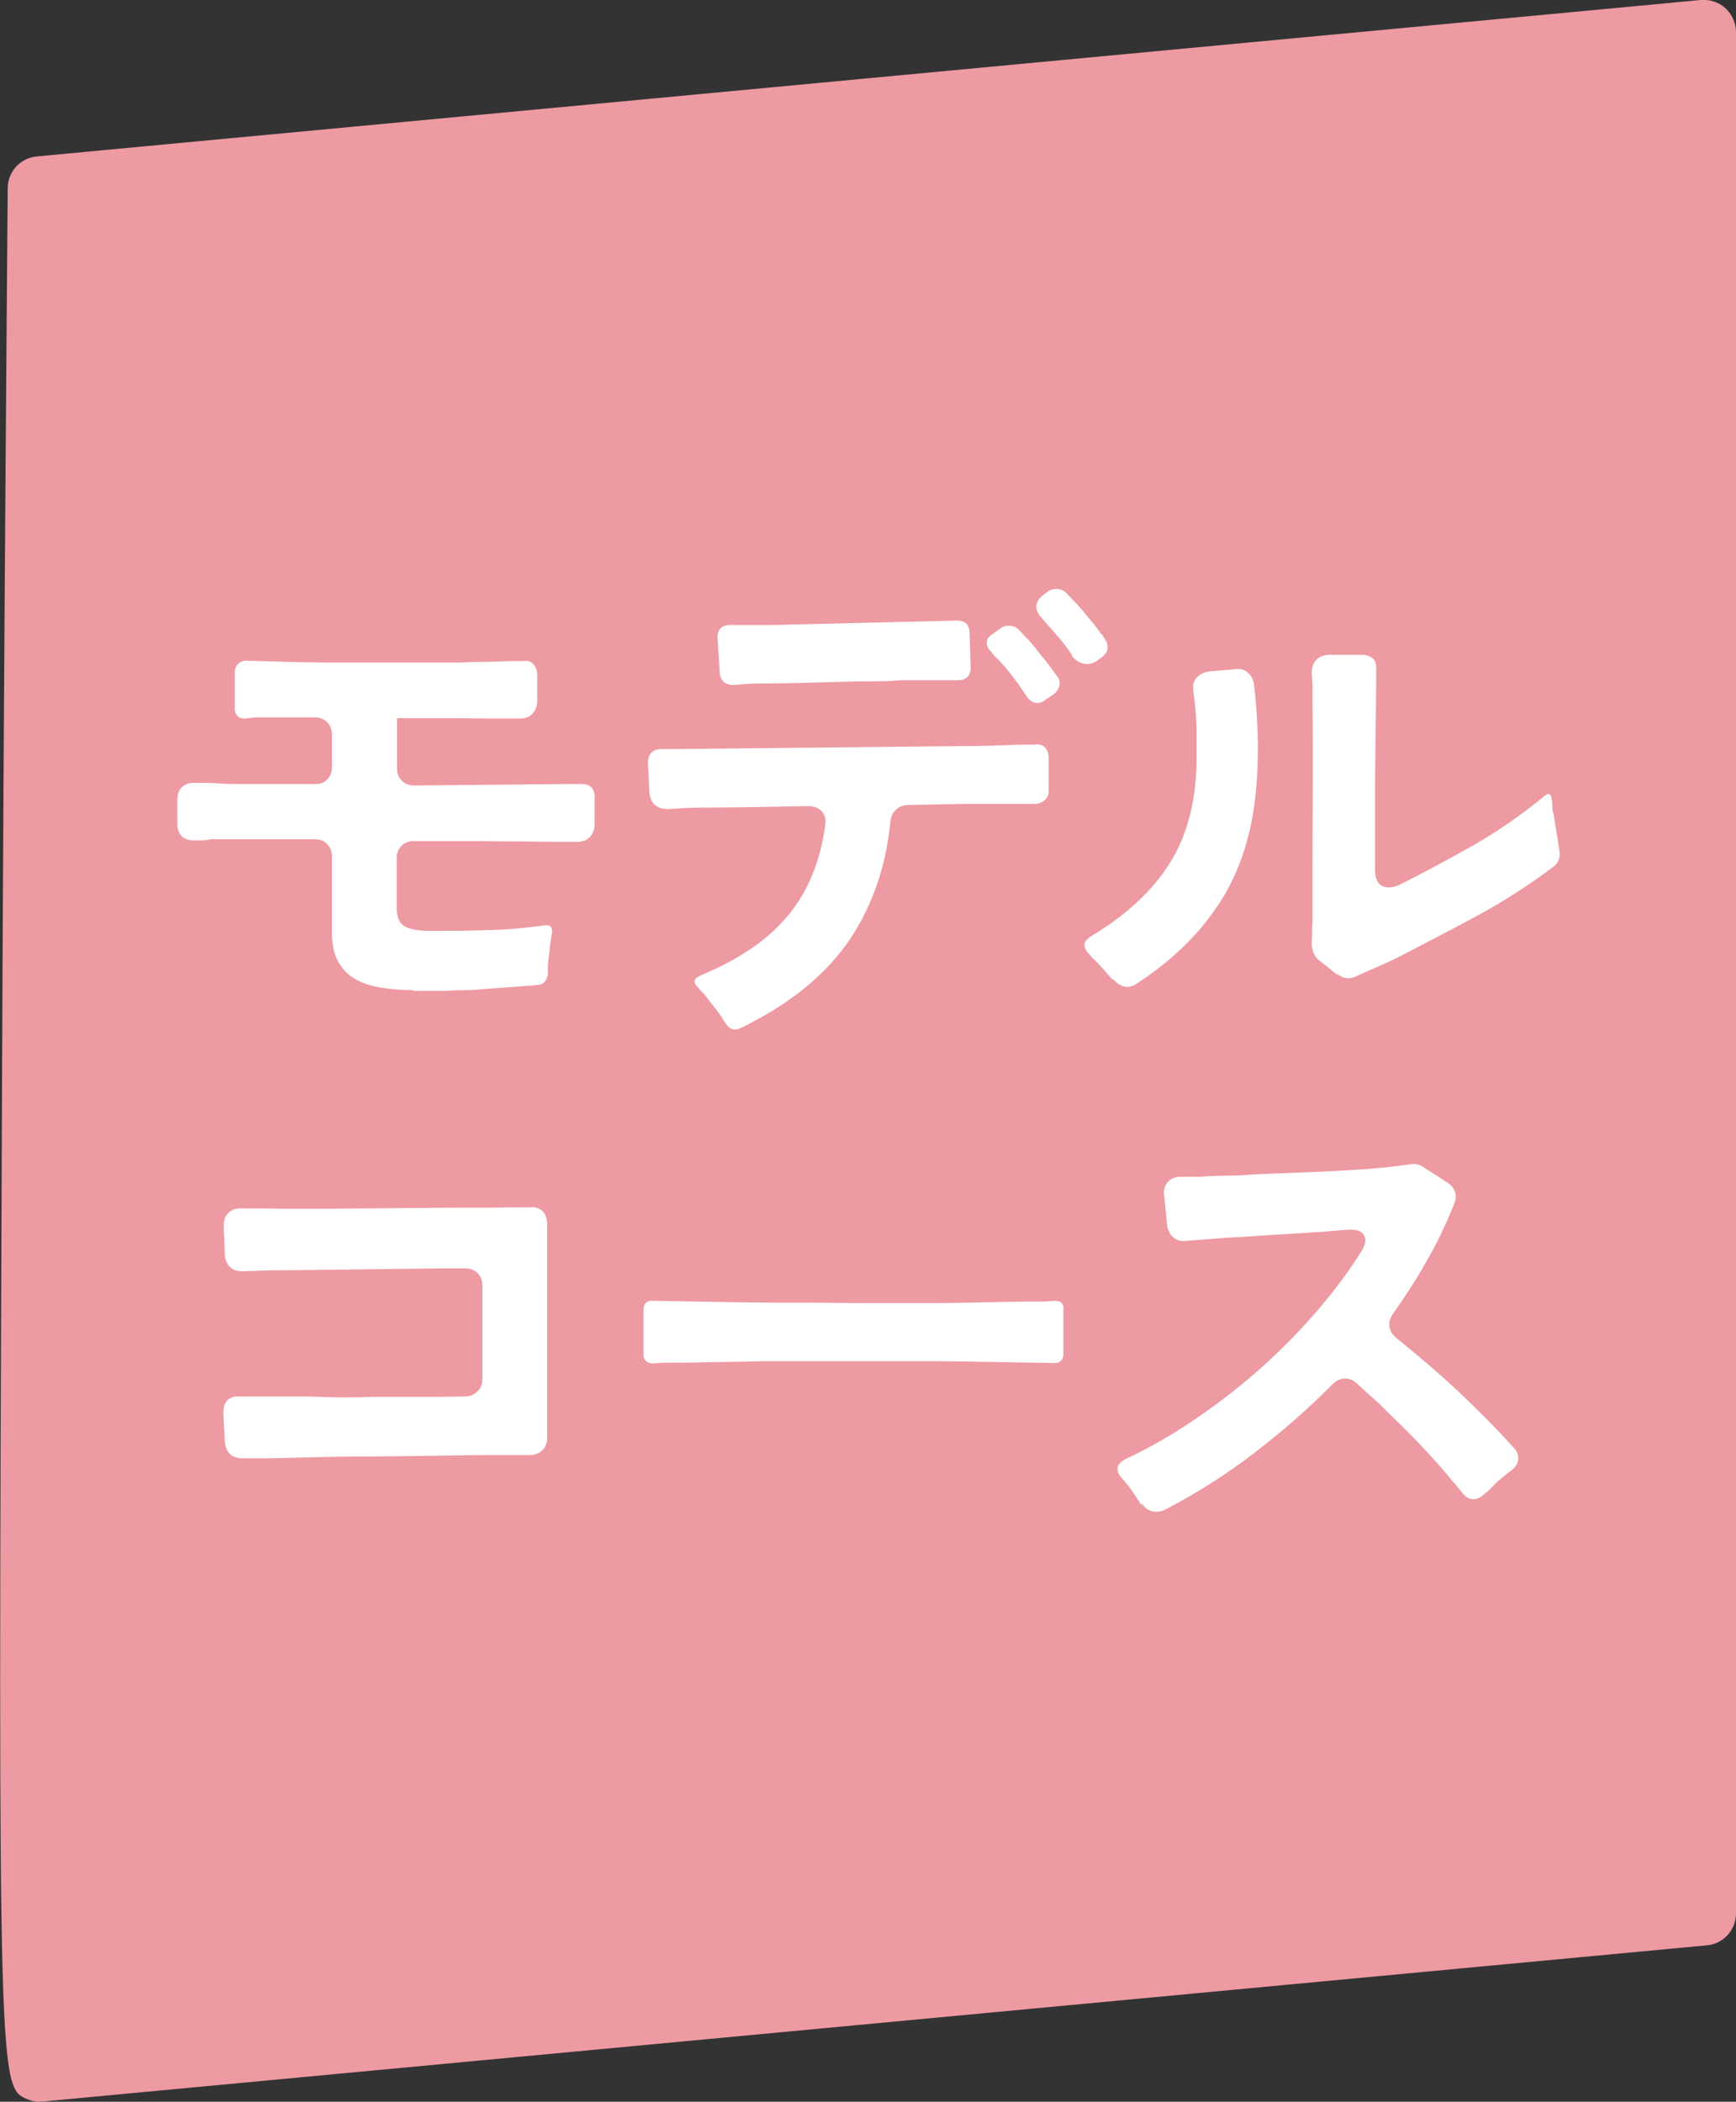 <?xml version="1.0" encoding="UTF-8"?><svg id="_レイヤー_2" xmlns="http://www.w3.org/2000/svg" width="47.18" height="57.1" viewBox="0 0 47.18 57.1"><rect x="0" y="0" width="47.18" height="57.1" fill="#333333" stroke="none"/><defs><style>.cls-1{fill:#fff;}.cls-2{fill:#ee9aa2;}</style></defs><g id="_レイヤー_1-2"><path class="cls-2" d="M1.08,56.22l45.22-4.24V.87L1.08,5.11s-.44,51.54,0,51.11Z"/><path class="cls-2" d="M1.08,57.1c-.11,0-.23-.02-.34-.07-.76-.32-.8-.34-.69-26.43C.1,17.84.21,5.11.21,5.11c0-.45.35-.82.79-.86L46.22,0c.25-.02.49.06.67.22.18.17.29.4.29.65v51.11c0,.45-.34.83-.79.87L1.2,57.09s-.08,0-.12,0ZM1.95,5.91c-.15,18.2-.28,44.48-.09,49.36l43.56-4.08V1.84L1.95,5.91Z"/><path class="cls-1" d="M11.22,26.9c-.28,0-.55-.02-.82-.06-.27-.04-.5-.11-.71-.22-.21-.11-.37-.27-.49-.48-.12-.21-.18-.48-.18-.81v-2.06c0-.14-.04-.25-.13-.34-.09-.09-.2-.13-.34-.13-.21,0-.43,0-.64,0-.21,0-.42,0-.64,0h-1.54c-.08.02-.16.03-.24.03h-.22c-.13,0-.24-.03-.32-.1-.08-.08-.13-.19-.13-.33v-.67c0-.15.04-.27.13-.35s.2-.12.35-.11h.46c.21.02.44.03.69.03h2.1c.14.01.25-.03.34-.12.09-.09.13-.2.13-.34v-.88c0-.14-.04-.25-.13-.34-.09-.09-.2-.13-.34-.13-.11,0-.22,0-.34,0-.11,0-.22,0-.32,0h-.94s-.29.03-.29.03c-.08,0-.15-.01-.2-.06s-.08-.12-.08-.2v-.98c0-.1.03-.19.1-.25.07-.06.15-.09.25-.08l1.44.04c.21,0,.42.01.64.01h3.68c.25-.01.49-.02.71-.02.22,0,.42-.01.61-.02h.39c.12-.02.22,0,.29.08s.11.17.11.29v.7c0,.16-.05.28-.14.37-.09.09-.22.13-.38.12-.11,0-.24,0-.37,0-.14,0-.29,0-.46,0-.33,0-.69-.01-1.08-.01h-1.38v1.36c0,.14.04.25.13.34.09.09.2.13.34.13l4.17-.04h.36c.11,0,.2.02.27.08.07.07.1.15.1.27v.73c0,.16-.05.28-.14.37-.09.09-.22.13-.38.12-.08,0-.18,0-.28,0-.1,0-.21,0-.32,0-.27,0-.56-.01-.88-.01s-.65,0-1.02-.01h-1.89c-.14,0-.25.04-.34.13-.09.09-.13.2-.13.34v1.33c0,.29.09.47.26.54.17.07.39.1.64.1.52,0,1.04,0,1.57-.02.52-.01,1.04-.06,1.55-.13.16-.02.22.05.2.21l-.04.24-.07.63v.25c-.03.18-.12.28-.28.29-.07,0-.15.02-.23.02-.08,0-.17.01-.26.02l-.97.07c-.18.02-.35.03-.52.03-.17,0-.34.01-.51.02h-.88Z"/><path class="cls-1" d="M19.72,27.81c-.08-.14-.17-.27-.27-.4-.1-.13-.2-.25-.3-.39-.04-.04-.07-.07-.1-.1s-.06-.07-.09-.1c-.13-.13-.11-.23.06-.31.49-.21.94-.43,1.32-.69.39-.25.72-.54,1.01-.87s.52-.7.7-1.12c.18-.42.31-.9.38-1.43.02-.15-.01-.27-.1-.36s-.21-.14-.36-.14l-1.6.03c-.35,0-.66.01-.94.01s-.55,0-.79.01l-.48.03c-.15,0-.27-.03-.36-.11-.09-.08-.14-.2-.15-.34l-.04-.8c0-.25.13-.38.38-.38h.41l7.74-.08c.6,0,1.12-.02,1.57-.04h.39c.13-.02.23,0,.3.08.07.07.1.17.1.29v.83c.01.13-.02.23-.1.3-.07.07-.17.11-.29.11h-1.95l-1.48.03c-.13,0-.24.04-.33.13-.09.08-.14.19-.15.32-.07.68-.21,1.3-.42,1.86s-.48,1.07-.81,1.52-.74.86-1.21,1.23-1.02.7-1.63,1c-.17.08-.3.04-.41-.13ZM19.56,18.27l-.06-.94c0-.23.11-.35.34-.35h.92c.21,0,.43,0,.67-.01l4.58-.11c.1,0,.18.02.25.08.06.06.09.14.09.25l.03.95c0,.22-.12.34-.35.34h-1.55c-.24.02-.49.03-.73.03s-.49,0-.74.01l-1.47.04c-.24,0-.46.01-.67.01s-.39,0-.57.01l-.35.03c-.24,0-.37-.11-.39-.34ZM27.89,18.9c-.05-.07-.12-.18-.21-.31-.17-.23-.34-.45-.52-.64-.05-.05-.09-.09-.13-.13-.04-.04-.07-.09-.11-.13-.07-.07-.11-.15-.1-.24,0-.08.05-.16.15-.22l.21-.15c.07-.06.15-.08.24-.08.11,0,.21.04.29.13.04.04.07.08.11.12.04.04.08.09.13.13.09.11.19.22.28.34s.19.23.28.35l.21.29c.07.08.09.17.07.27-.02.09-.07.17-.17.24l-.22.15c-.07.06-.14.08-.21.08-.1,0-.2-.06-.29-.18ZM29.13,17.79c-.12-.18-.25-.35-.39-.51-.14-.16-.28-.32-.42-.48-.22-.23-.21-.45.04-.64l.11-.08c.07-.06.15-.08.24-.08.11,0,.21.04.29.13.04.04.07.08.11.12s.08.09.13.13c.1.11.2.22.29.34.09.11.19.22.28.34.04.06.07.11.11.15s.07.09.1.14c.06.08.09.17.08.27-.01.09-.07.17-.16.24l-.11.08c-.09.07-.19.1-.29.1-.15,0-.28-.07-.41-.22Z"/><path class="cls-1" d="M30.23,26.61s-.09-.1-.14-.16c-.05-.06-.1-.12-.15-.17-.06-.07-.11-.12-.17-.18-.06-.05-.11-.1-.15-.16-.21-.2-.2-.37.06-.52.94-.57,1.65-1.23,2.11-1.97.47-.74.71-1.66.73-2.75,0-.3,0-.61,0-.92-.01-.32-.04-.65-.09-1.01-.02-.15.01-.27.09-.36.08-.09.2-.15.36-.17l.69-.06c.13-.02.24.01.34.09.09.08.15.18.17.31.14,1.2.14,2.3.01,3.29-.15,1.07-.49,2.01-1.04,2.8-.54.79-1.27,1.48-2.17,2.06-.08.06-.17.08-.25.08-.13,0-.26-.07-.38-.21ZM36.34,26.48l-.49-.39c-.07-.05-.11-.11-.15-.2-.03-.08-.05-.16-.05-.24,0-.08.01-.18.01-.29s0-.23.01-.37v-1.67s.01-1.96.01-1.96v-1.16c0-.35,0-.68-.01-.98,0-.18,0-.34,0-.5s-.01-.3-.02-.43c0-.16.04-.28.13-.37s.21-.13.36-.13h.88c.12,0,.22.04.29.1.07.07.1.17.09.3,0,.06,0,.12,0,.18,0,.06,0,.14,0,.21l-.03,2.7v2.34c0,.33.13.49.38.49.07,0,.16-.02.28-.07.66-.33,1.33-.69,2.02-1.08.68-.39,1.31-.83,1.88-1.3.15-.14.23-.11.25.1,0,.06.01.11.01.17s0,.11.03.17c.02.13.04.26.06.38.02.12.04.24.06.36l.04.27c.02.07.01.15-.01.23-.03.08-.07.14-.13.19-.66.5-1.36.95-2.08,1.34-.72.39-1.45.77-2.19,1.15-.21.1-.42.2-.61.28s-.37.16-.54.24c-.17.07-.32.04-.46-.07Z"/><path class="cls-1" d="M6.11,39.22l-.04-.83c0-.14.03-.25.1-.34.08-.08.19-.12.33-.11h1.93c.55.03,1.12.03,1.71.01h1.65s.85-.01.85-.01c.14,0,.25-.06.34-.14s.13-.2.13-.34v-2.53c0-.14-.04-.25-.13-.34-.09-.09-.2-.13-.34-.13h-.69l-3.32.04c-.29,0-.56.01-.81.01s-.49,0-.7.01c-.1,0-.19.01-.27.01s-.16,0-.23.01c-.15,0-.27-.03-.36-.11-.09-.08-.14-.2-.15-.35l-.03-.76c0-.16.03-.28.13-.37.09-.09.21-.13.36-.12.07,0,.15,0,.24,0,.08,0,.18,0,.28,0,.23,0,.48.01.73.01h.83l3.65-.03h.83c.26,0,.5,0,.73-.01h.52c.15-.02.27.02.36.1.09.09.13.21.13.36v5.8c0,.14-.04.25-.13.34-.09.09-.2.13-.34.13h-1.3l-2.07.03c-.35,0-.71.01-1.05.01s-.68,0-1.01.01l-1.72.04c-.13,0-.25,0-.34,0-.1,0-.19,0-.29,0-.15,0-.27-.03-.36-.11s-.14-.2-.15-.35Z"/><path class="cls-1" d="M17.49,36.79v-1.2c0-.07.01-.14.06-.19.05-.05.11-.07.19-.06l2.31.04c.32,0,.64.01.98.01h1.04c.35,0,.71.01,1.08.01h2.12c.34,0,.67,0,1-.01l1.65-.03c.16,0,.3,0,.41,0s.23-.01.33-.02c.18,0,.26.08.24.24v1.2c0,.07-.02.14-.07.19-.05.05-.11.07-.2.06l-2.34-.04c-.3,0-.61-.01-.93-.01h-4.05c-.33,0-.65,0-.97.01l-1.68.03c-.19,0-.35,0-.5,0-.15,0-.29.01-.42.02-.08,0-.14-.02-.19-.07-.05-.05-.07-.11-.06-.18Z"/><path class="cls-1" d="M31.02,40.89c-.08-.13-.17-.26-.25-.38-.08-.12-.18-.24-.28-.35-.19-.21-.15-.39.1-.52.6-.28,1.2-.62,1.81-1.03.61-.41,1.19-.85,1.75-1.34.56-.49,1.08-1.01,1.57-1.57.49-.56.91-1.12,1.27-1.69.12-.19.15-.34.08-.45-.07-.12-.22-.17-.46-.15l-.74.06-1.62.1c-.27.02-.53.04-.77.05-.24.01-.47.03-.69.05l-.55.04c-.14.02-.26-.01-.35-.09-.09-.08-.15-.19-.17-.33l-.08-.8c-.02-.16.01-.28.1-.38s.21-.14.36-.14h.53c.23-.02.48-.03.74-.03.26,0,.54-.02.83-.04l1.74-.07c.4-.02.8-.04,1.2-.07.4-.03.8-.07,1.19-.13.12-.02.23,0,.34.07l.67.43c.09.06.16.14.2.24.04.1.03.21-.01.31-.21.54-.46,1.06-.74,1.55-.28.5-.59.98-.93,1.46-.08.11-.12.23-.1.35.02.12.08.23.2.32.56.45,1.11.92,1.64,1.41.53.5,1.04,1.01,1.53,1.55.1.1.14.21.13.33s-.08.22-.2.31c-.07.05-.13.09-.18.14-.06.05-.12.1-.18.15-.07.07-.13.13-.18.18-.06.06-.11.11-.17.15-.1.1-.21.15-.31.15-.11,0-.22-.06-.32-.2-.06-.07-.12-.15-.18-.22-.07-.07-.14-.16-.21-.25-.36-.42-.74-.83-1.13-1.22l-.5-.49c-.13-.13-.26-.26-.4-.38s-.28-.25-.43-.39c-.09-.08-.2-.13-.31-.13-.12,0-.23.05-.34.15-.65.66-1.37,1.29-2.14,1.88-.77.59-1.58,1.1-2.41,1.53-.07.04-.15.06-.24.06-.17,0-.3-.07-.39-.22Z"/></g></svg>